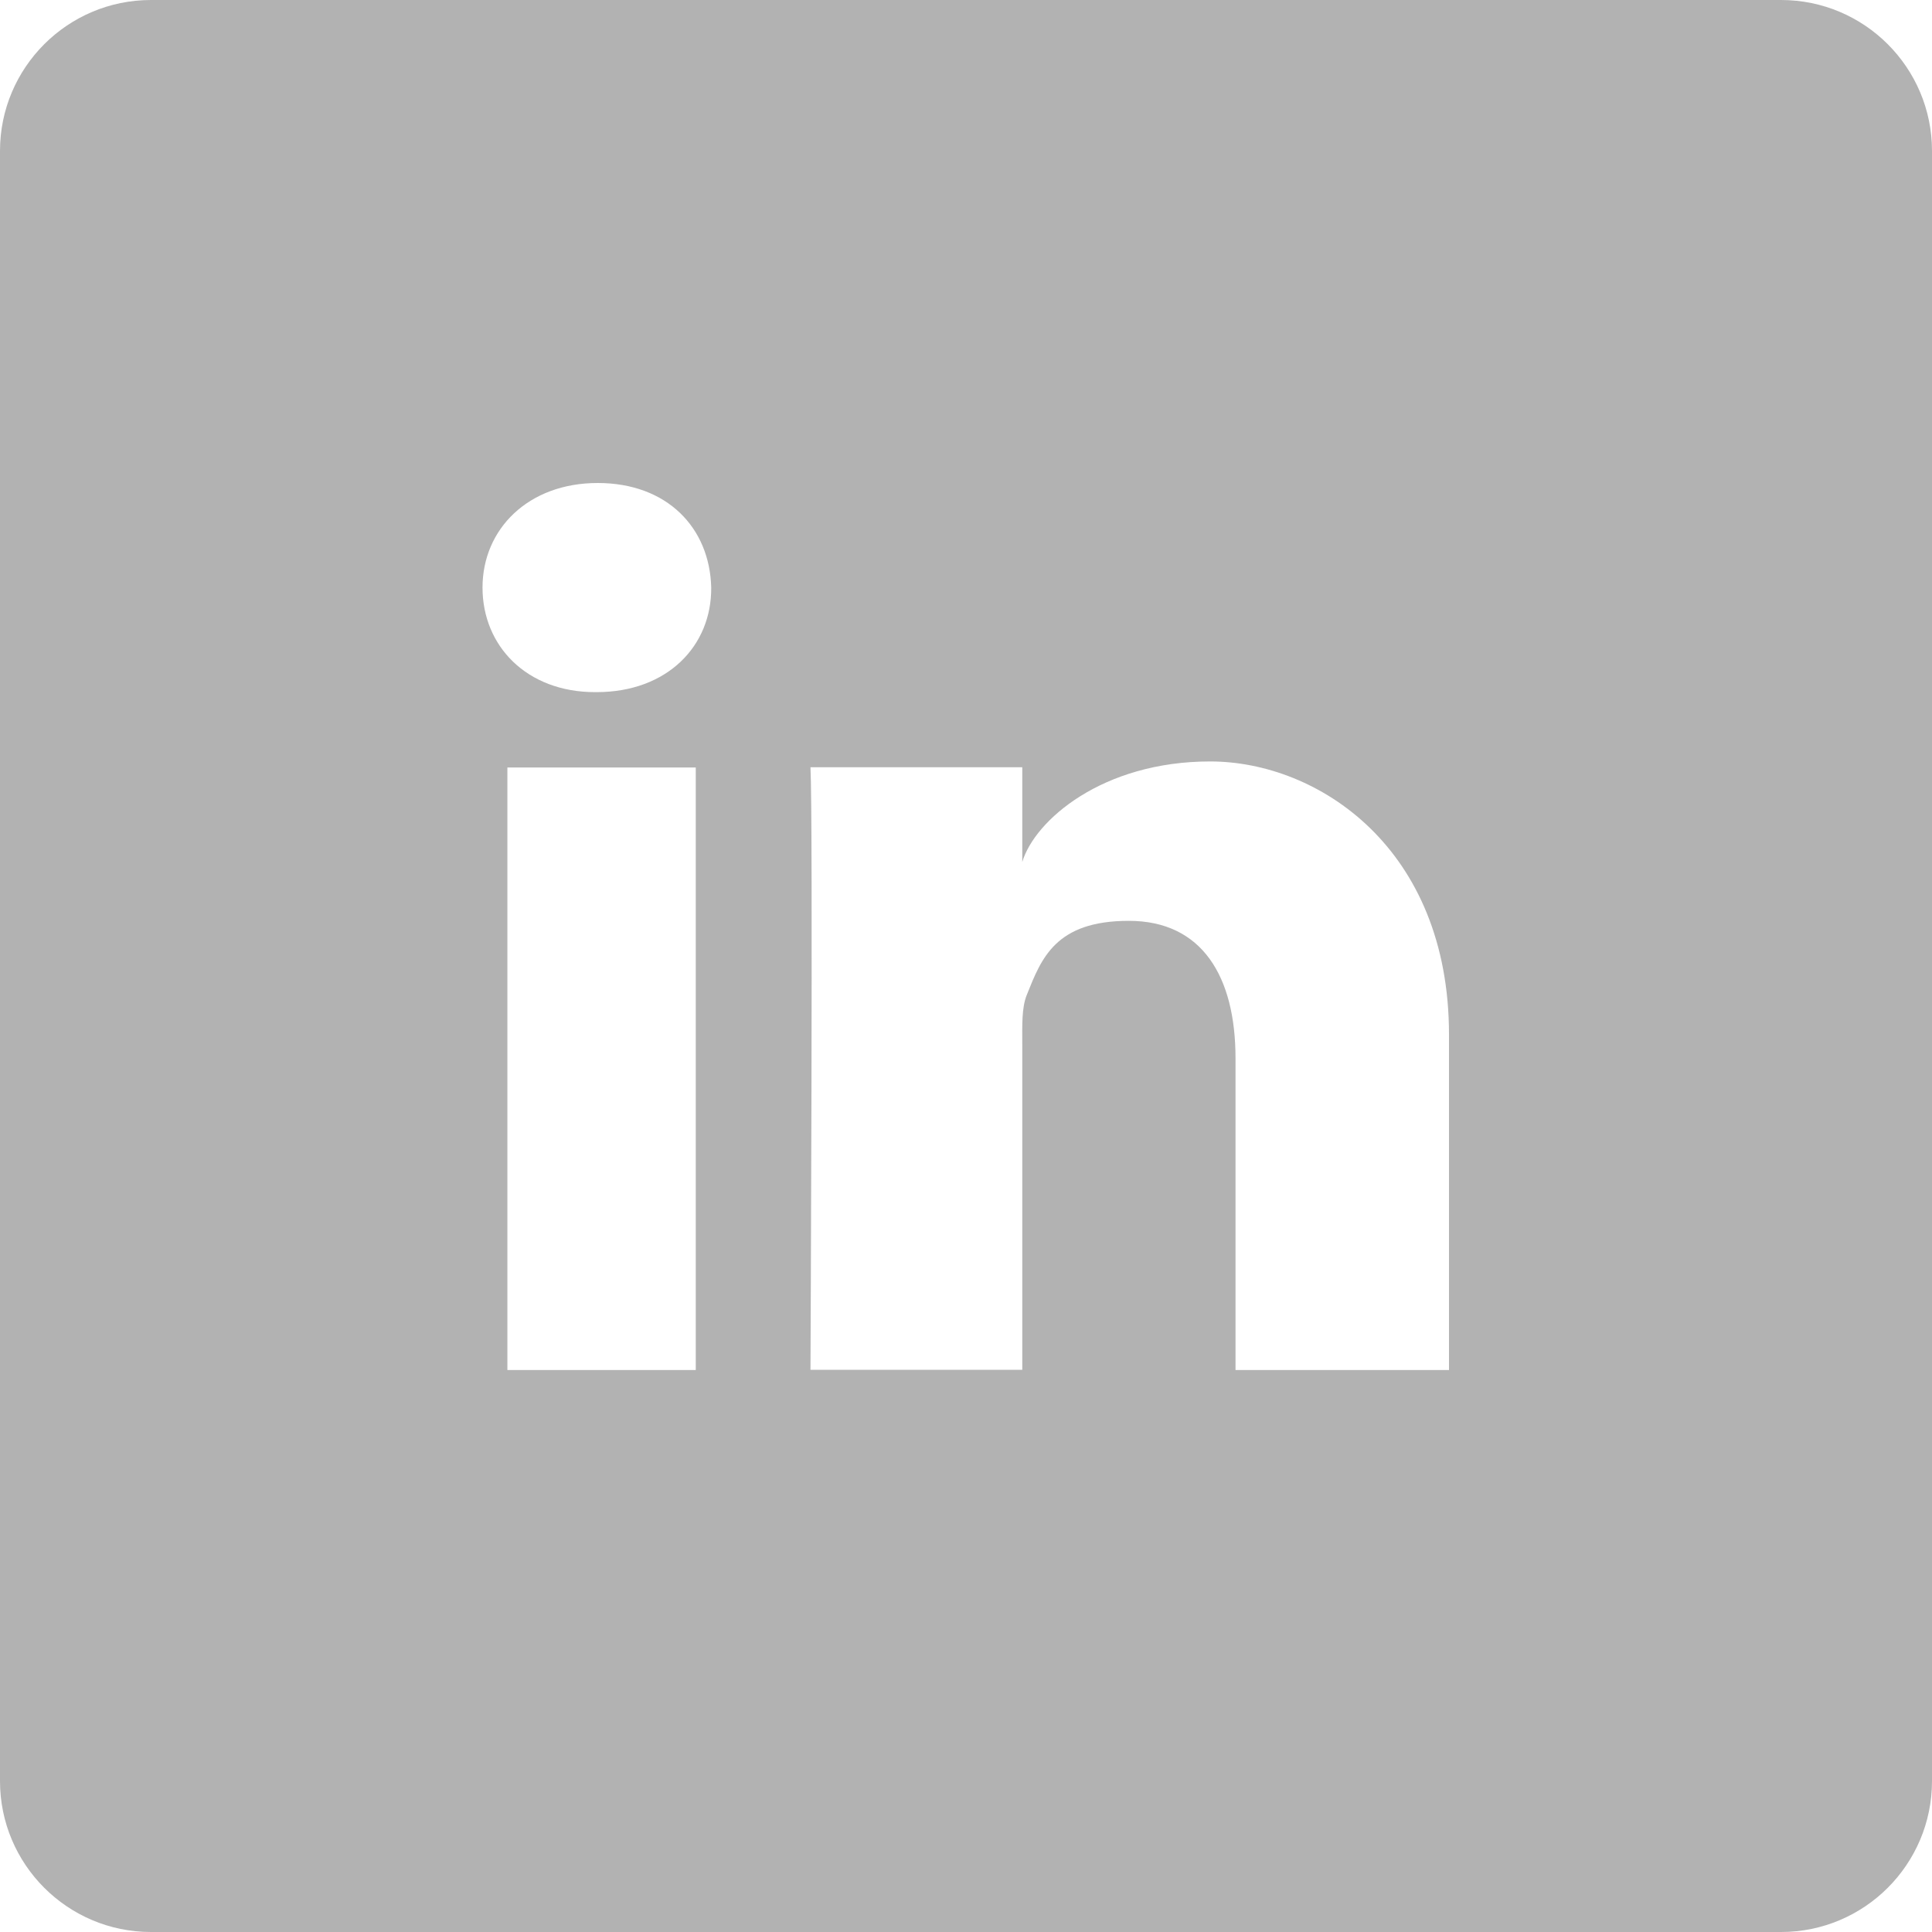 <?xml version="1.0" encoding="UTF-8"?>
<svg xmlns="http://www.w3.org/2000/svg" version="1.1" viewBox="0 0 800 800">
  <defs>
    <style>
      .cls-1 {
        fill: #b2b2b2;
      }
    </style>
  </defs>
  <!-- Generator: Adobe Illustrator 28.7.1, SVG Export Plug-In . SVG Version: 1.2.0 Build 142)  -->
  <g>
    <g id="Layer_1">
      <path class="cls-1" d="M737.5,0H62.5C28,0,0,28,0,62.5v675c0,34.5,28,62.5,62.5,62.5h675c34.5,0,62.5-28,62.5-62.5V62.5C800,28,772,0,737.5,0ZM288.1,567.3h-78v-249.5h78v249.5ZM247,286.6h-.6c-28.3,0-46.6-19.1-46.6-43.3s18.9-43.3,47.7-43.3,46.4,18.6,47,43.3c.2,24.1-18.1,43.3-47.5,43.3ZM600,567.3h-88.4v-129.1c0-33.8-13.8-56.9-44.2-56.9s-36.2,15.6-42.2,30.6c-2.2,5.3-1.9,12.8-1.9,20.5v134.8h-87.7s1.1-228.7,0-249.5h87.7v39.2c5.2-17.2,33.1-41.6,77.8-41.6s98.9,35.9,98.9,113.1v138.7Z"/>
    </g>
  </g>
</svg>